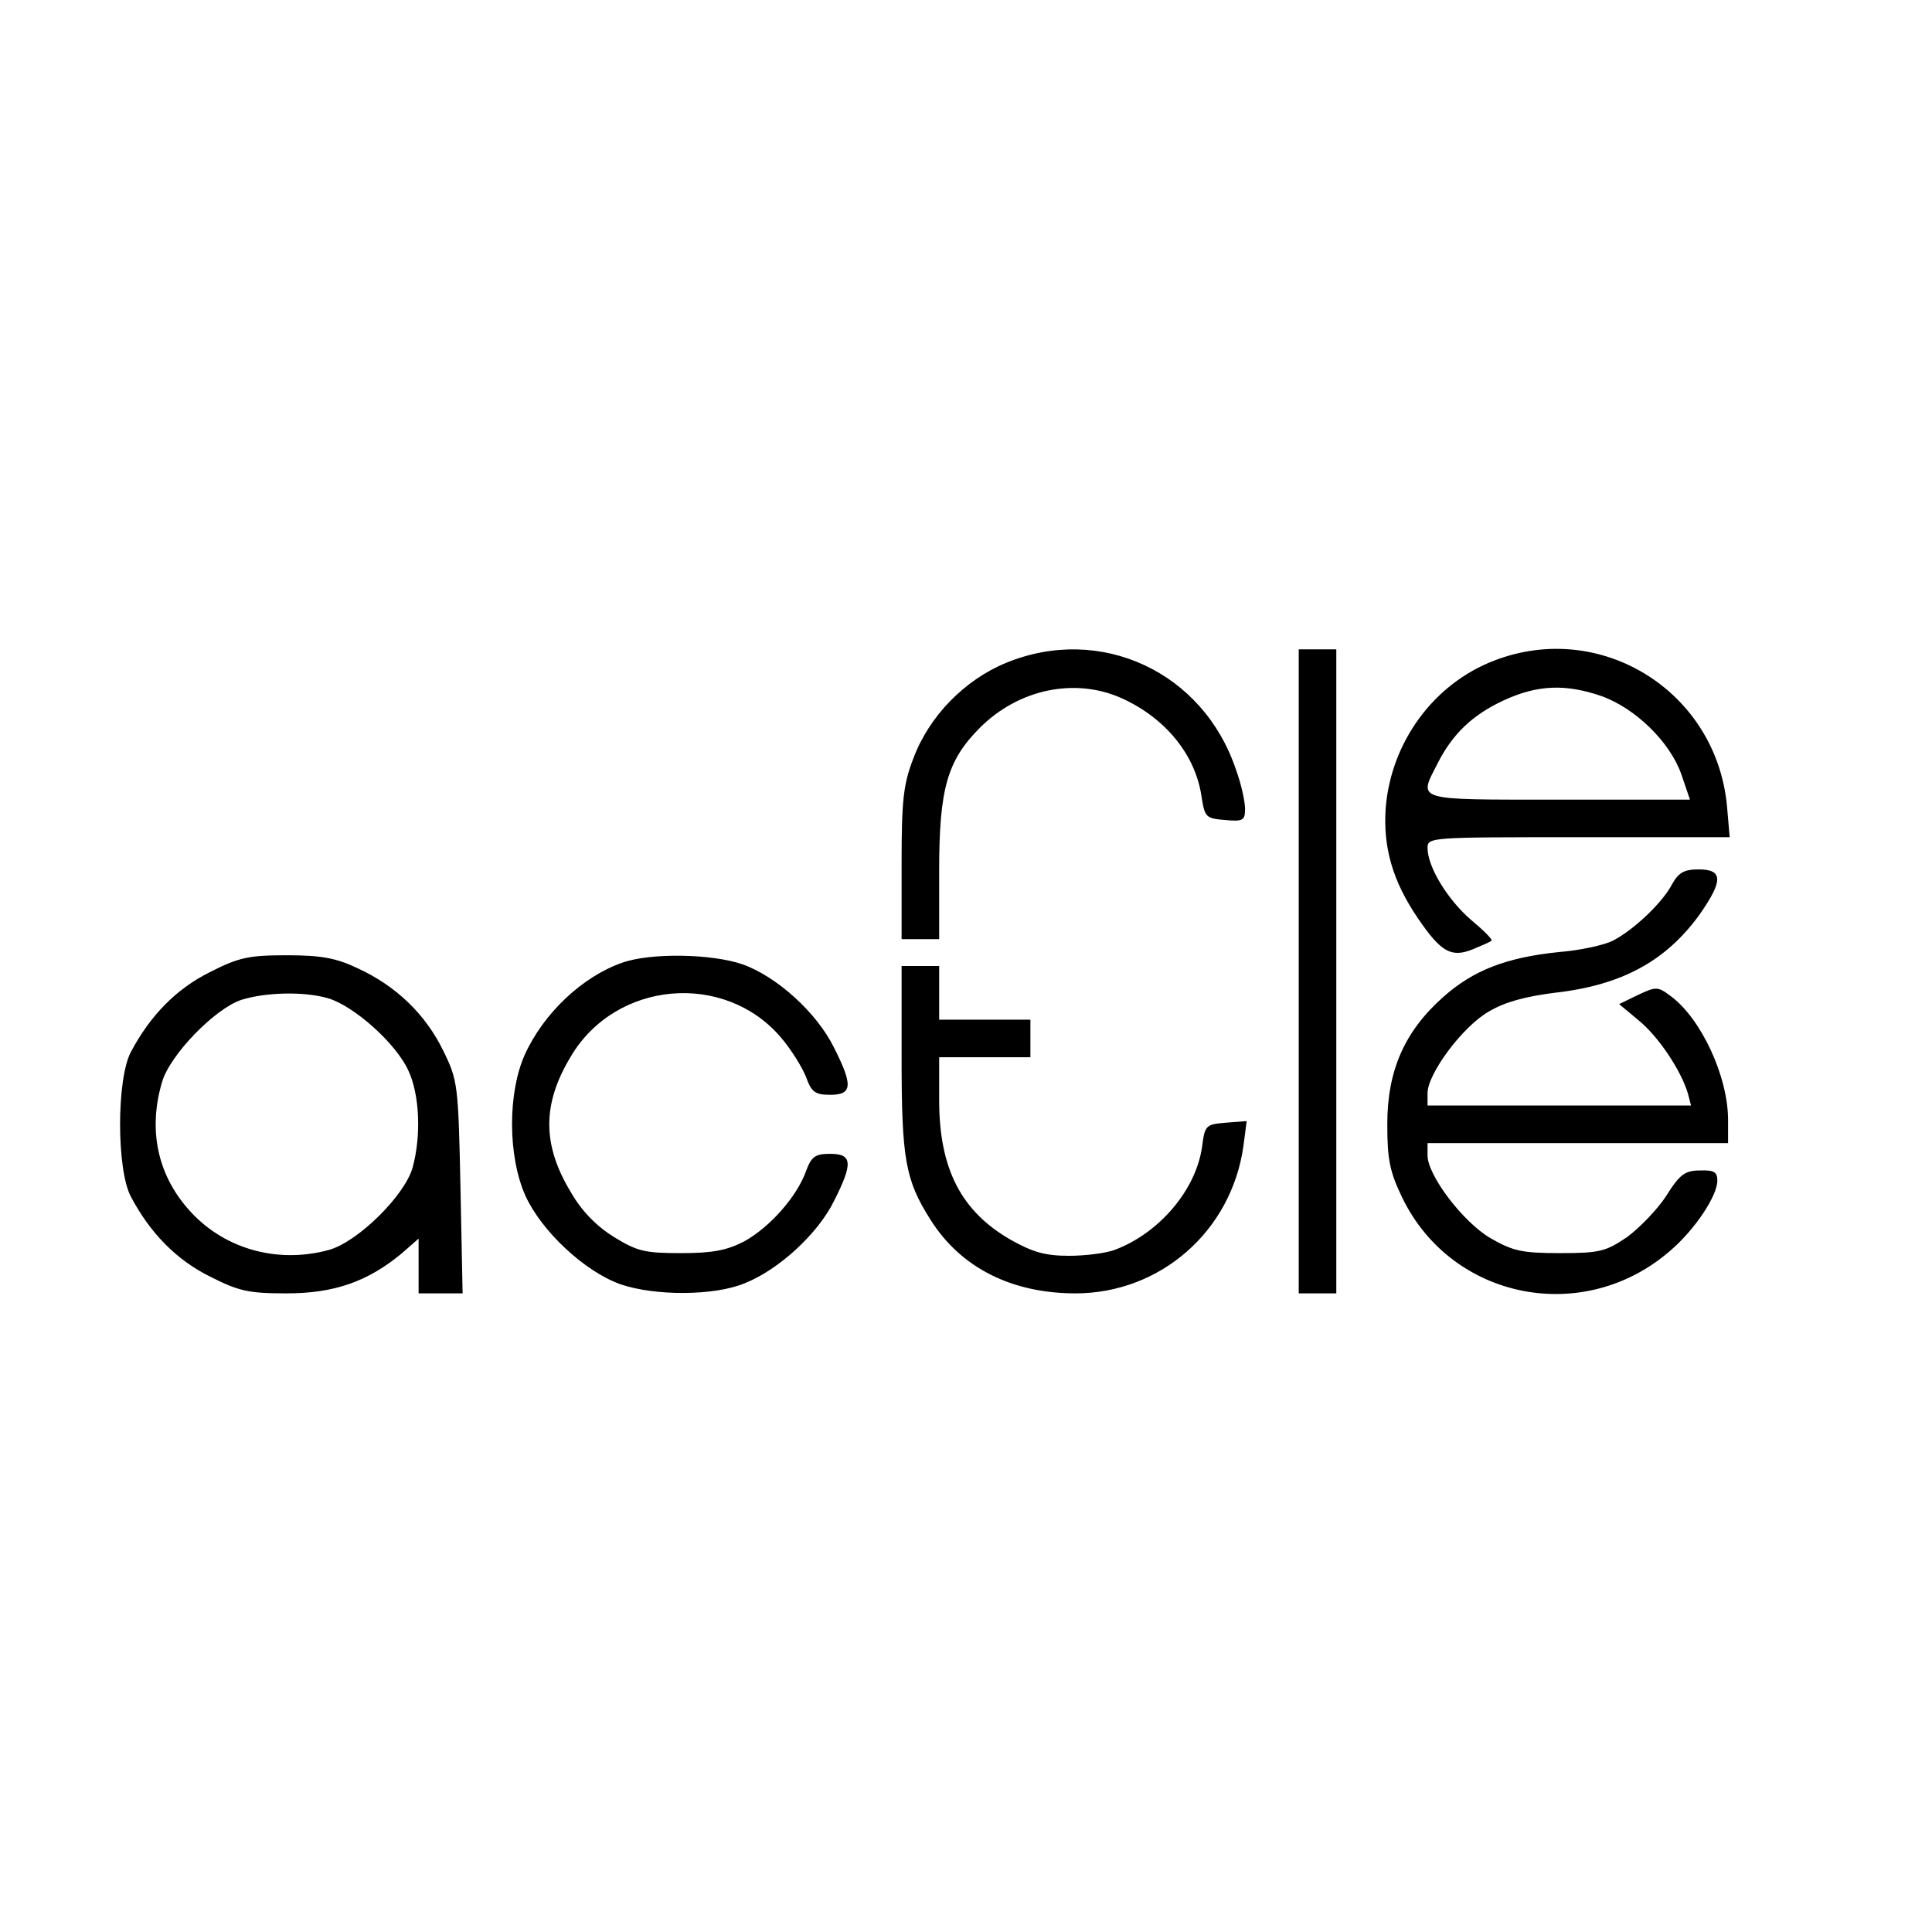 <svg version="1" xmlns="http://www.w3.org/2000/svg" width="480" height="480" viewBox="0 0 360 360"><path d="M187.5 123.5c-7.8 3.2-14.4 10-17.3 17.8-1.9 4.9-2.2 7.9-2.2 19.7v14h7v-12.8c0-15.2 1.5-20.5 7.6-26.6 7.2-7.2 17.7-9.4 26.4-5.5 8.2 3.7 13.8 10.6 14.9 18.4.6 3.8.8 4 4.4 4.3 3.3.3 3.7.1 3.7-2.1 0-1.3-.7-4.6-1.7-7.3-6.1-18.2-25.2-27.1-42.8-19.9zM242 181v60h7V121h-7v60zM278.4 123.1c-11.2 4.3-19.2 15.1-20.2 27.5-.5 7.3 1.3 13.6 6 20.5 4.3 6.3 6.2 7.4 10.2 5.8 1.7-.7 3.3-1.4 3.5-1.6.3-.2-1.4-1.9-3.8-3.9-4.4-3.8-8.1-9.9-8.1-13.4 0-2 .5-2 28.1-2h28.2l-.5-5.8c-2-21.4-23.5-34.8-43.4-27.1zm20 6.6c6.4 2.3 12.8 8.6 14.9 14.6l1.6 4.7h-24.5c-27.2 0-26.1.3-22.5-6.8 2.8-5.5 6.5-9 12.3-11.7 6.3-2.9 11.5-3.1 18.2-.8zM311.6 164.7c-1.8 3.5-7.2 8.6-11.1 10.6-1.6.8-6.1 1.8-10 2.1-9.8 1-16 3.4-21.6 8.4-7.2 6.4-10.4 13.7-10.4 23.7 0 6.7.5 8.9 2.8 13.7 9.3 19.1 34 23.9 50.1 9.7 4.5-3.9 8.6-10.1 8.6-12.9 0-1.6-.6-2-3.2-1.9-2.8 0-3.8.7-6.3 4.7-1.6 2.5-5 6-7.3 7.7-4 2.7-5.1 3-12.5 3-7.2 0-8.8-.4-13-2.8-5.1-3-11.7-11.7-11.7-15.4V213h56v-4.3c0-8.1-5-18.9-10.7-23.1-2.4-1.8-2.7-1.8-6.1-.2l-3.5 1.7 3.6 3c3.7 3 7.9 9.3 9.2 13.6l.6 2.3H266v-2.3c0-3.6 6.5-12.4 11.4-15.2 3-1.8 6.8-2.8 12.2-3.5 12.6-1.4 20.8-5.9 27.1-14.6 4.4-6.3 4.4-8.4-.2-8.4-2.7 0-3.7.6-4.9 2.7zM39.2 181.1c-6.3 3.1-11.2 8.1-14.8 14.9-2.7 5-2.7 22 0 27 3.6 6.8 8.5 11.8 14.8 14.9 5.3 2.7 7.2 3.1 14.2 3.1 8.9 0 15.1-2.2 21.4-7.4l3.2-2.8V241h8.2l-.4-19.8c-.4-19.1-.5-19.9-3.2-25.4-3.3-6.8-8.8-12.1-16-15.4-4-1.9-6.8-2.4-13.2-2.4-7 0-8.9.4-14.2 3.1zm21.9 4.9c4.8 1.4 12.7 8.4 15 13.5 2.1 4.5 2.4 12.1.8 18-1.4 5.2-10.2 13.9-15.6 15.4-9.8 2.7-20-.3-26.4-7.8-5.6-6.5-7.3-14.7-4.7-23.5 1.5-5.1 9.9-13.7 14.8-15.3 4.5-1.4 11.6-1.6 16.1-.3zM115.9 179.4c-7.4 2.6-14.6 9.4-18.1 17.1-3.2 7.1-3.2 18.9.1 26.3 3 6.6 11 14.1 17.7 16.5 6.4 2.2 17.5 2.2 23.2-.2 6.3-2.5 13.6-9.2 16.6-15.3 3.6-7.1 3.4-8.8-.7-8.8-2.8 0-3.5.5-4.5 3.2-1.7 4.8-6.8 10.5-11.5 13.1-3.3 1.7-5.9 2.2-11.8 2.2-6.7 0-8.1-.3-12.5-3-3.2-2-6-4.8-8-8.3-5.4-8.9-5.4-16.5 0-25.4 8.4-14.1 28.6-15.8 39.1-3.5 1.9 2.2 4 5.6 4.7 7.4 1 2.8 1.7 3.3 4.5 3.3 4.1 0 4.3-1.7.7-8.8-3.2-6.5-10.6-13.2-17-15.5-5.8-2-17.2-2.2-22.5-.3zM168 197.2c0 18.8.7 22.7 5.4 30.1 5.6 8.9 15.1 13.7 27 13.7 15.8 0 29.1-11.6 31.3-27.5l.6-4.6-3.9.3c-3.7.3-3.9.5-4.4 4.4-1.1 8.1-8 16.2-16.3 19.3-1.6.6-5.4 1.1-8.5 1.1-4.5 0-6.8-.7-10.9-3-9.2-5.3-13.3-13.2-13.3-26v-8h17v-7h-17v-10h-7v17.2z"/></svg>